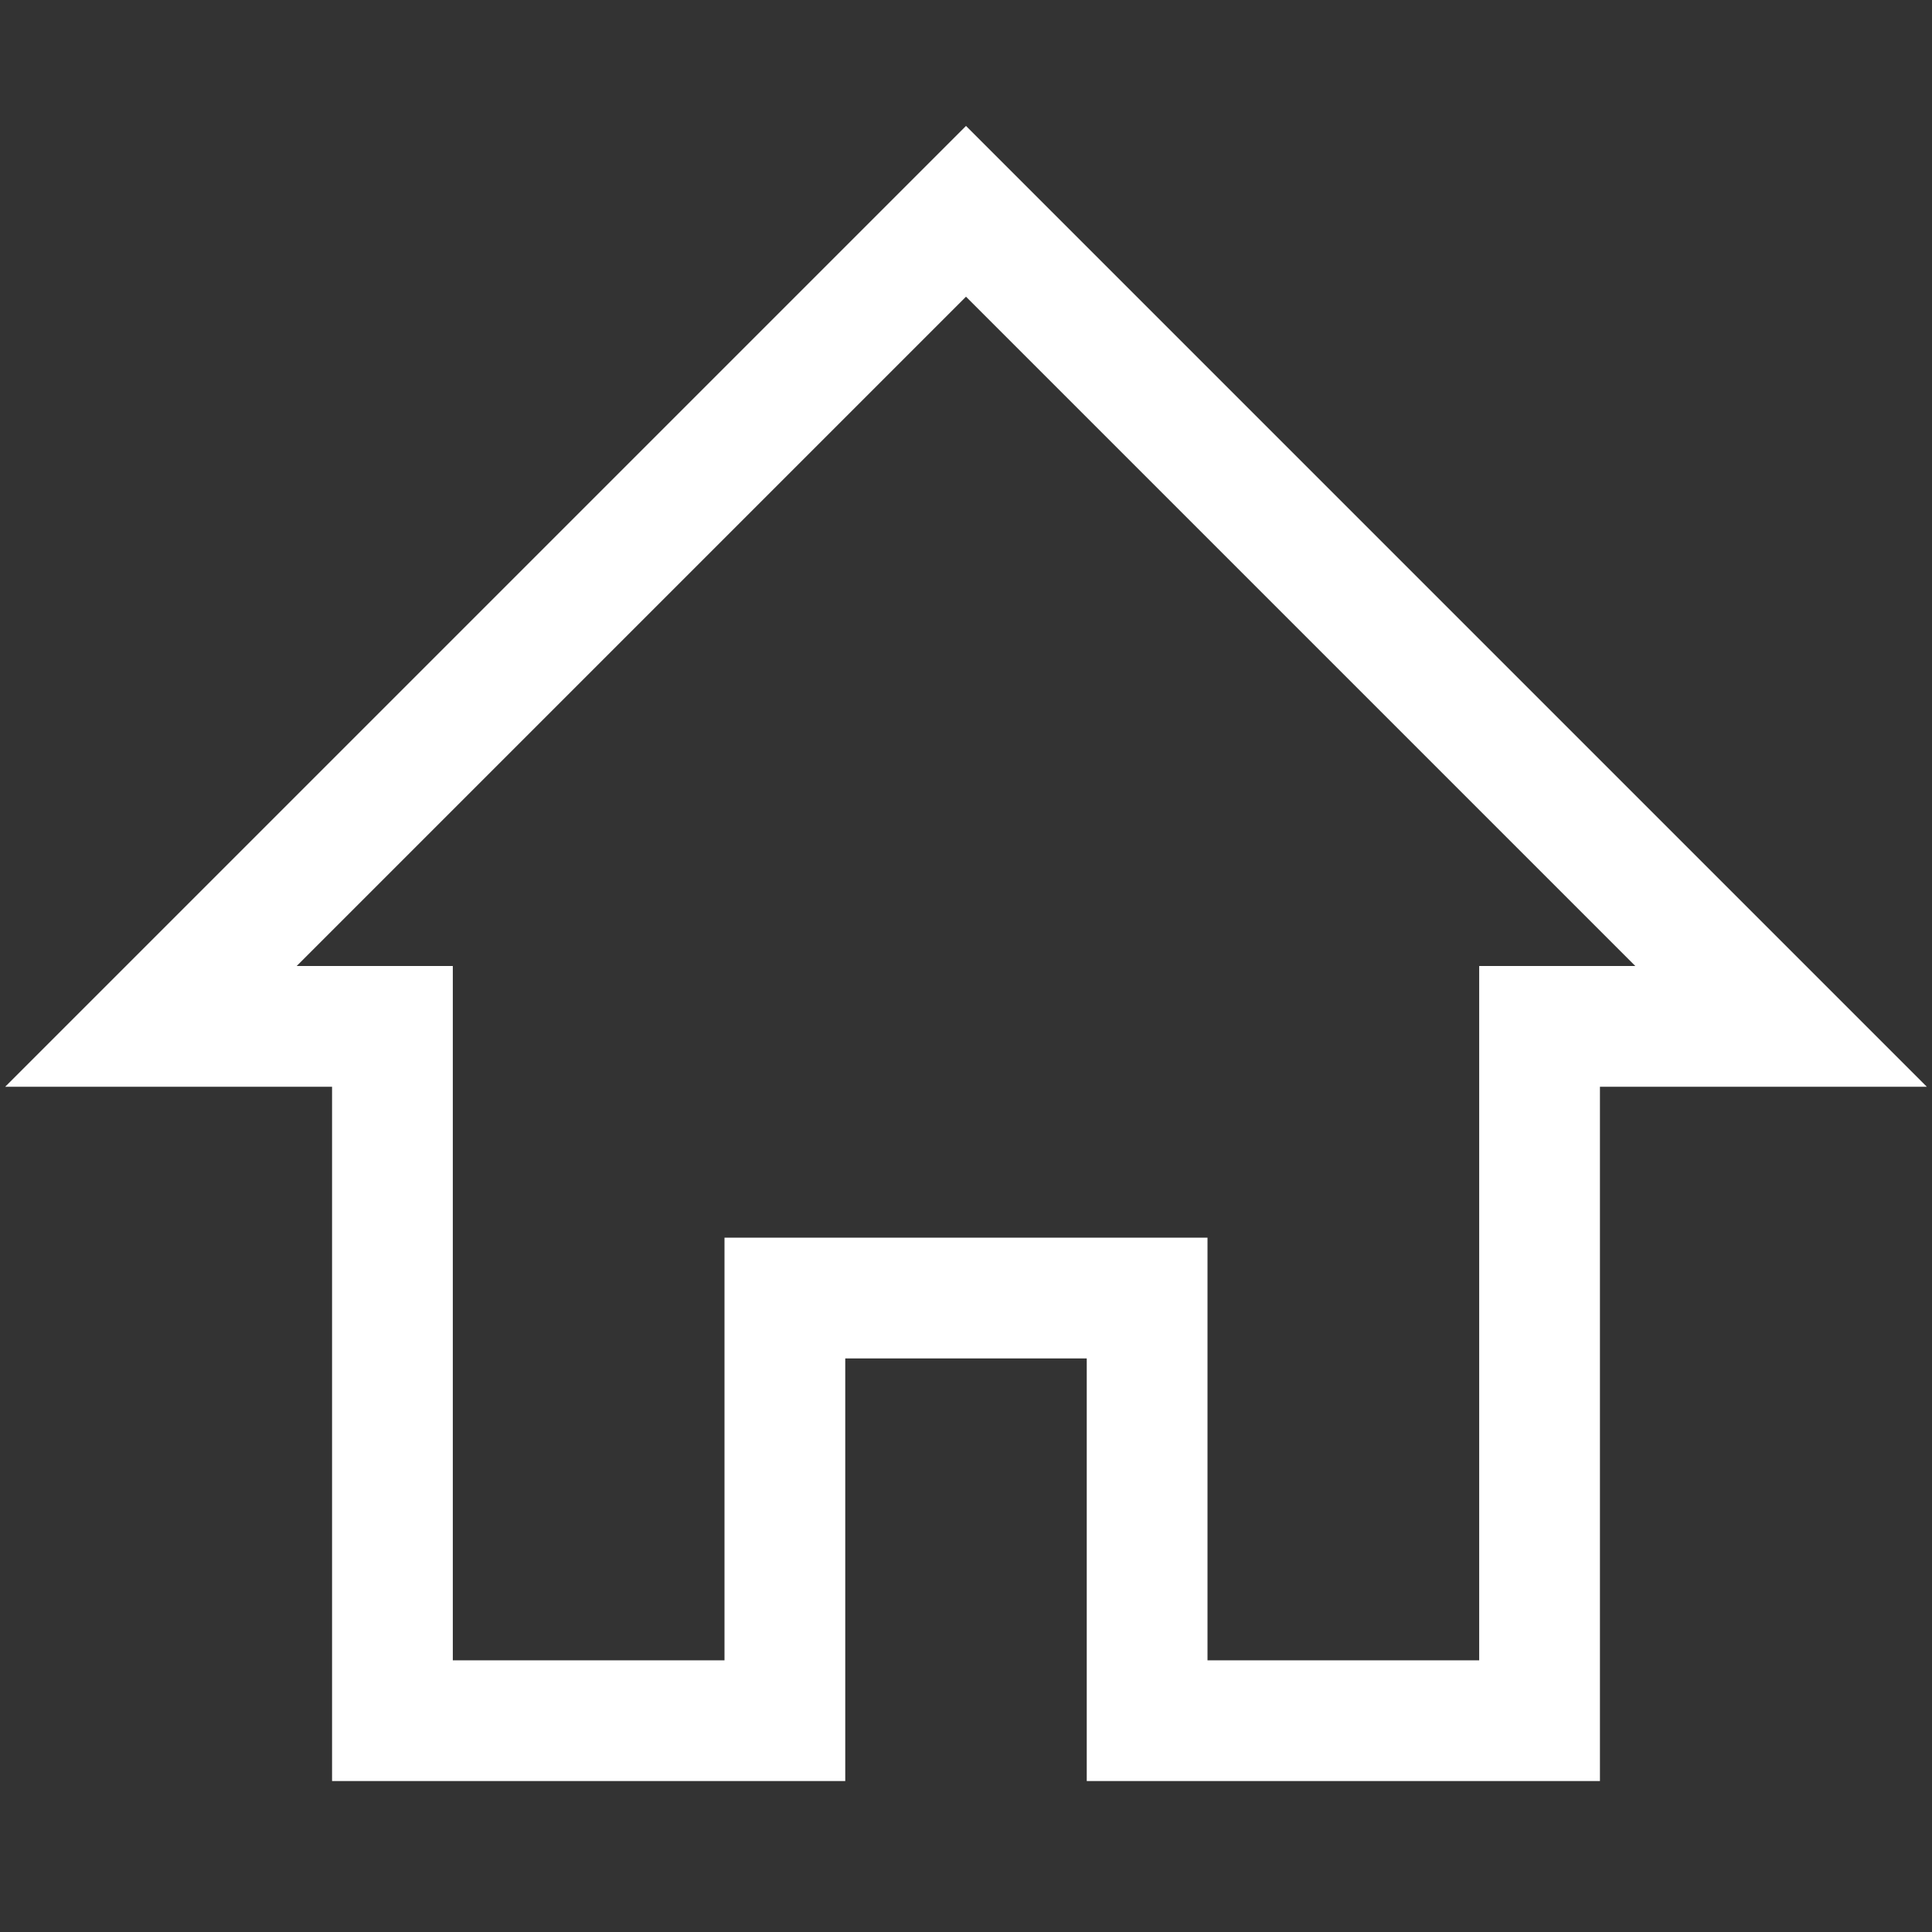 <?xml version="1.0" encoding="UTF-8" standalone="no"?>
<!DOCTYPE svg PUBLIC "-//W3C//DTD SVG 1.1//EN" "http://www.w3.org/Graphics/SVG/1.1/DTD/svg11.dtd">
<svg width="100%" height="100%" viewBox="0 0 64 64" version="1.1" xmlns="http://www.w3.org/2000/svg" xmlns:xlink="http://www.w3.org/1999/xlink" xml:space="preserve" xmlns:serif="http://www.serif.com/" style="fill-rule:evenodd;clip-rule:evenodd;stroke-miterlimit:10;">
    <rect x="0" y="0" width="64" height="64" fill="#333333" stroke="none"/>
    <g transform="matrix(1,0,0,1,38,7)">
        <g id="Layer-1" serif:id="Layer 1">
            <path d="M0,50L0,36L-12,36L-12,50L-25,50L-25,27L-33,27L-6,0L21,27L13,27L13,50L0,50Z" style="fill:none;fill-rule:nonzero;stroke:white;stroke-width:4px;"/>
        </g>
    </g>
</svg>
